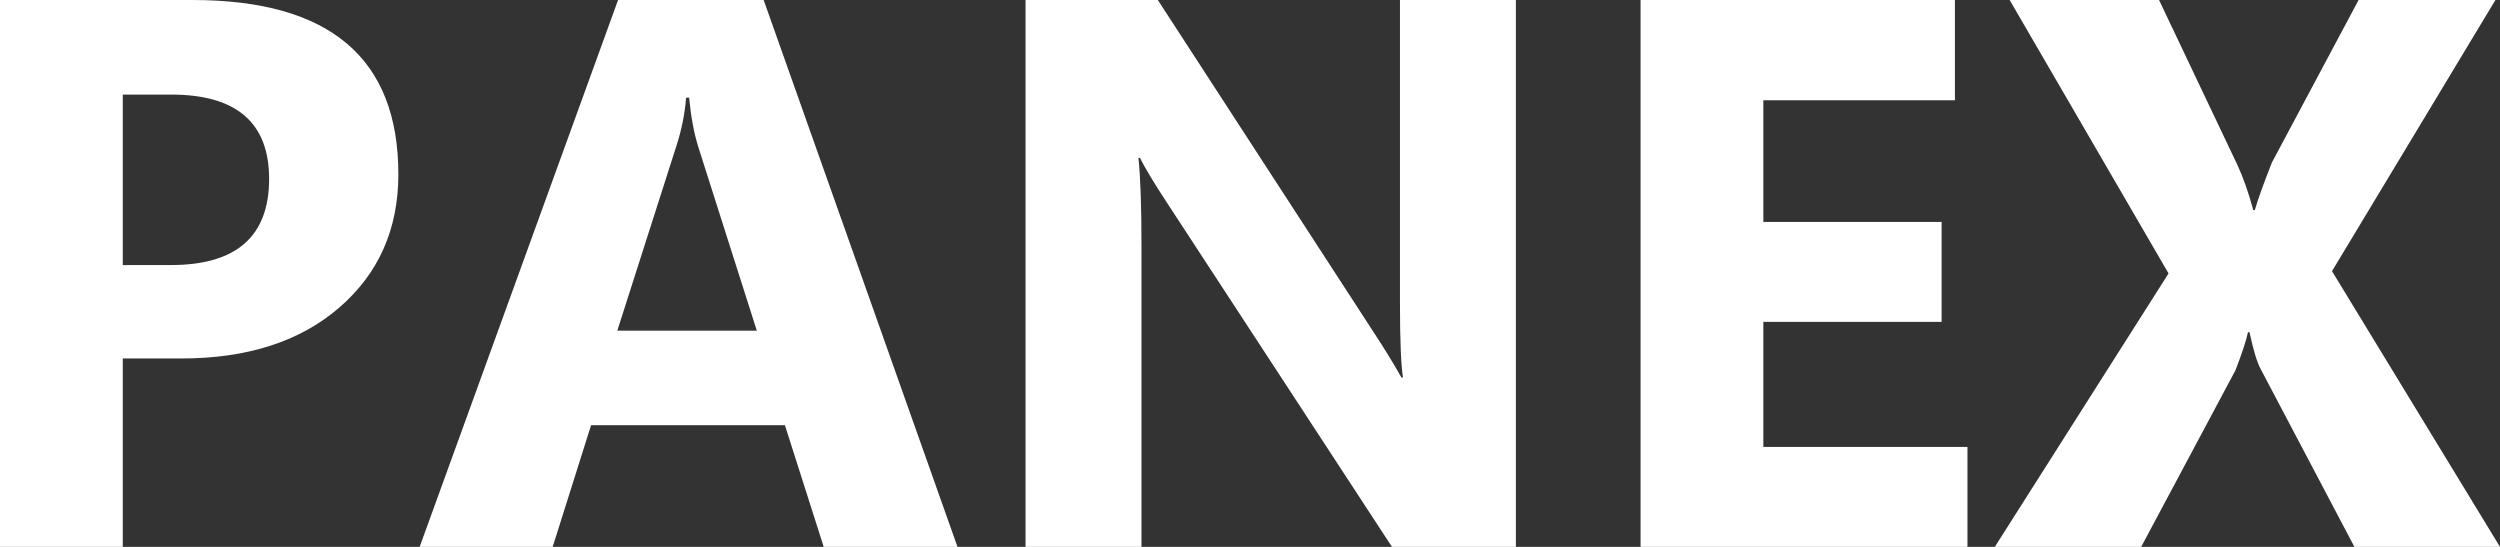 <svg xmlns="http://www.w3.org/2000/svg" width="128" height="28" viewBox="0 0 128 28" fill="none"><rect x="0" y="0" width="128" height="28" fill="#333333" stroke="none"/><path d="M6.286 18.354V28H0V0H9.848C16.88 0 20.396 2.974 20.396 8.923C20.396 11.735 19.384 14.013 17.36 15.757C15.349 17.489 12.657 18.354 9.283 18.354H6.286ZM6.286 4.842V13.57H8.758C12.105 13.57 13.779 12.1 13.779 9.158C13.779 6.281 12.105 4.842 8.758 4.842H6.286Z" fill="white"></path><path d="M49.024 28H42.174L40.188 21.771H30.263L28.297 28H21.486L31.645 0H39.099L49.024 28ZM38.748 16.929L35.751 7.517C35.531 6.814 35.375 5.975 35.284 4.999H35.129C35.064 5.819 34.901 6.632 34.642 7.439L31.606 16.929H38.748Z" fill="white"></path><path d="M77.614 28H71.269L59.767 10.407C59.092 9.379 58.625 8.604 58.366 8.084H58.288C58.392 9.073 58.444 10.583 58.444 12.614V28H52.508V0H59.281L70.354 17.046C70.86 17.814 71.327 18.576 71.755 19.331H71.833C71.73 18.68 71.678 17.398 71.678 15.484V0H77.614V28Z" fill="white"></path><path d="M100.734 28H83.997V0H100.092V5.135H90.283V11.364H99.411V16.48H90.283V22.884H100.734V28Z" fill="white"></path><path d="M128 28H120.546L115.739 18.881C115.557 18.543 115.369 17.918 115.175 17.007H115.097C115.006 17.436 114.792 18.087 114.455 18.96L109.628 28H102.135L111.029 14L102.894 0H110.543L114.532 8.396C114.844 9.06 115.123 9.848 115.369 10.759H115.447C115.603 10.212 115.895 9.398 116.323 8.318L120.76 0H127.766L119.398 13.883L128 28Z" fill="white"></path></svg>